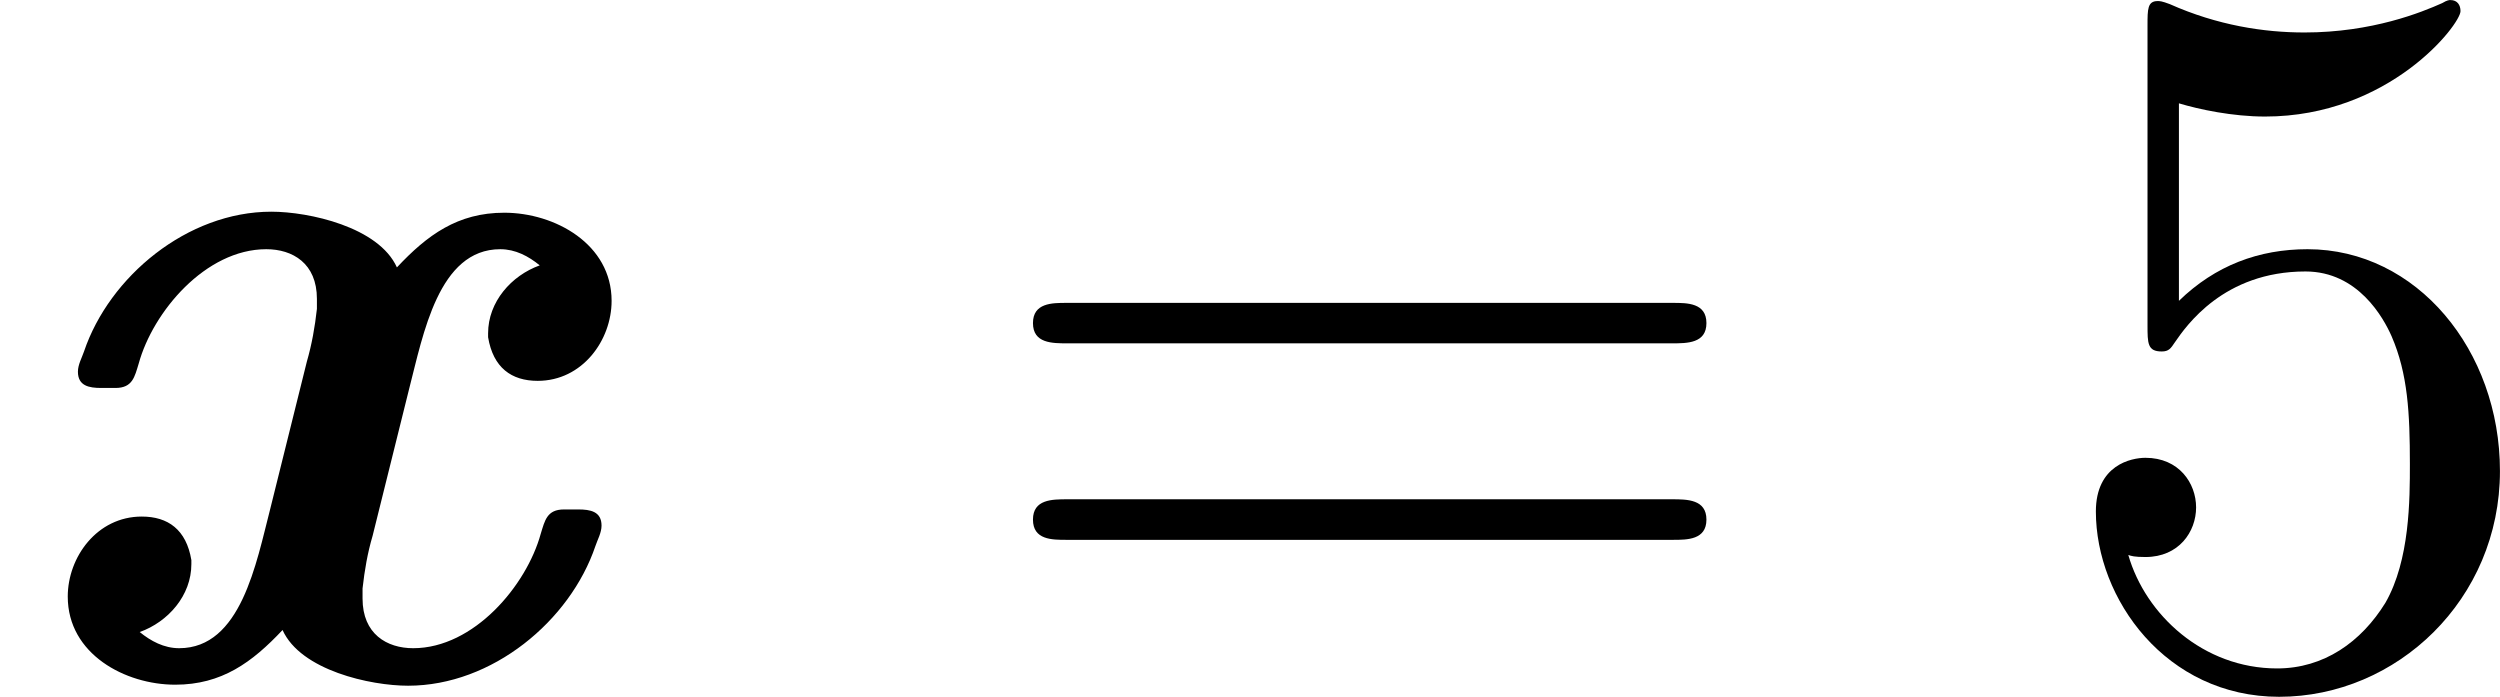 <?xml version='1.0' encoding='UTF-8'?>
<!-- This file was generated by dvisvgm 2.13.3 -->
<svg version='1.1' xmlns='http://www.w3.org/2000/svg' xmlns:xlink='http://www.w3.org/1999/xlink' width='49.186pt' height='13.709pt' viewBox='76.369 100.375 49.186 13.709'>
<defs>
<path id='g2-53' d='M4.473-2.002C4.473-3.188 3.656-4.184 2.58-4.184C2.102-4.184 1.674-4.025 1.315-3.676V-5.619C1.514-5.559 1.843-5.489 2.162-5.489C3.387-5.489 4.085-6.396 4.085-6.526C4.085-6.585 4.055-6.635 3.985-6.635C3.975-6.635 3.955-6.635 3.905-6.605C3.706-6.516 3.218-6.316 2.55-6.316C2.152-6.316 1.694-6.386 1.225-6.595C1.146-6.625 1.126-6.625 1.106-6.625C1.006-6.625 1.006-6.545 1.006-6.386V-3.437C1.006-3.258 1.006-3.178 1.146-3.178C1.215-3.178 1.235-3.208 1.275-3.268C1.385-3.427 1.753-3.965 2.56-3.965C3.078-3.965 3.328-3.507 3.407-3.328C3.567-2.959 3.587-2.57 3.587-2.072C3.587-1.724 3.587-1.126 3.347-.707C3.108-.319 2.74-.06 2.281-.06C1.554-.06 .986-.588 .817-1.176C.847-1.166 .877-1.156 .986-1.156C1.315-1.156 1.484-1.405 1.484-1.644S1.315-2.132 .986-2.132C.847-2.132 .498-2.062 .498-1.604C.498-.747 1.186 .219 2.301 .219C3.457 .219 4.473-.737 4.473-2.002Z'/>
<path id='g2-61' d='M6.844-3.258C6.994-3.258 7.183-3.258 7.183-3.457S6.994-3.656 6.854-3.656H.887C.747-3.656 .558-3.656 .558-3.457S.747-3.258 .897-3.258H6.844ZM6.854-1.325C6.994-1.325 7.183-1.325 7.183-1.524S6.994-1.724 6.844-1.724H.897C.747-1.724 .558-1.724 .558-1.524S.747-1.325 .887-1.325H6.854Z'/>
<path id='g0-120' d='M1.375-.418C1.654-.518 1.883-.777 1.883-1.086V-1.126C1.833-1.425 1.654-1.554 1.395-1.554C.956-1.554 .667-1.156 .667-.767C.667-.199 1.235 .1 1.724 .1C2.182 .1 2.481-.12 2.78-.438C2.959-.04 3.646 .11 4.015 .11C4.842 .11 5.609-.528 5.858-1.265C5.878-1.325 5.918-1.395 5.918-1.465C5.918-1.604 5.808-1.624 5.689-1.624H5.549C5.38-1.624 5.36-1.514 5.32-1.385C5.181-.877 4.663-.259 4.065-.259C3.806-.259 3.567-.399 3.567-.747V-.847C3.587-1.026 3.616-1.196 3.666-1.365L4.025-2.809C4.164-3.347 4.314-4.184 4.922-4.184C5.071-4.184 5.2-4.115 5.31-4.025C5.031-3.925 4.802-3.666 4.802-3.357V-3.318C4.852-3.019 5.031-2.889 5.29-2.889C5.729-2.889 6.017-3.288 6.017-3.676C6.017-4.234 5.46-4.543 4.961-4.543C4.503-4.543 4.204-4.324 3.905-4.005C3.726-4.403 3.039-4.553 2.67-4.553C1.843-4.553 1.076-3.915 .827-3.178C.807-3.118 .767-3.049 .767-2.979C.767-2.839 .877-2.819 .996-2.819H1.136C1.305-2.819 1.325-2.929 1.365-3.059C1.504-3.567 2.022-4.184 2.62-4.184C2.879-4.184 3.118-4.045 3.118-3.696V-3.597C3.098-3.417 3.068-3.248 3.019-3.078L2.66-1.634C2.521-1.096 2.371-.259 1.763-.259C1.614-.259 1.484-.329 1.375-.418Z'/>
</defs>
<g id='page1' transform='matrix(2 0 0 2 0 0)'>
<use x='38.184' y='56.823' xlink:href='#g0-120'/>
<use x='47.788' y='56.823' xlink:href='#g2-61'/>
<use x='58.304' y='56.823' xlink:href='#g2-53'/>
</g>
</svg>